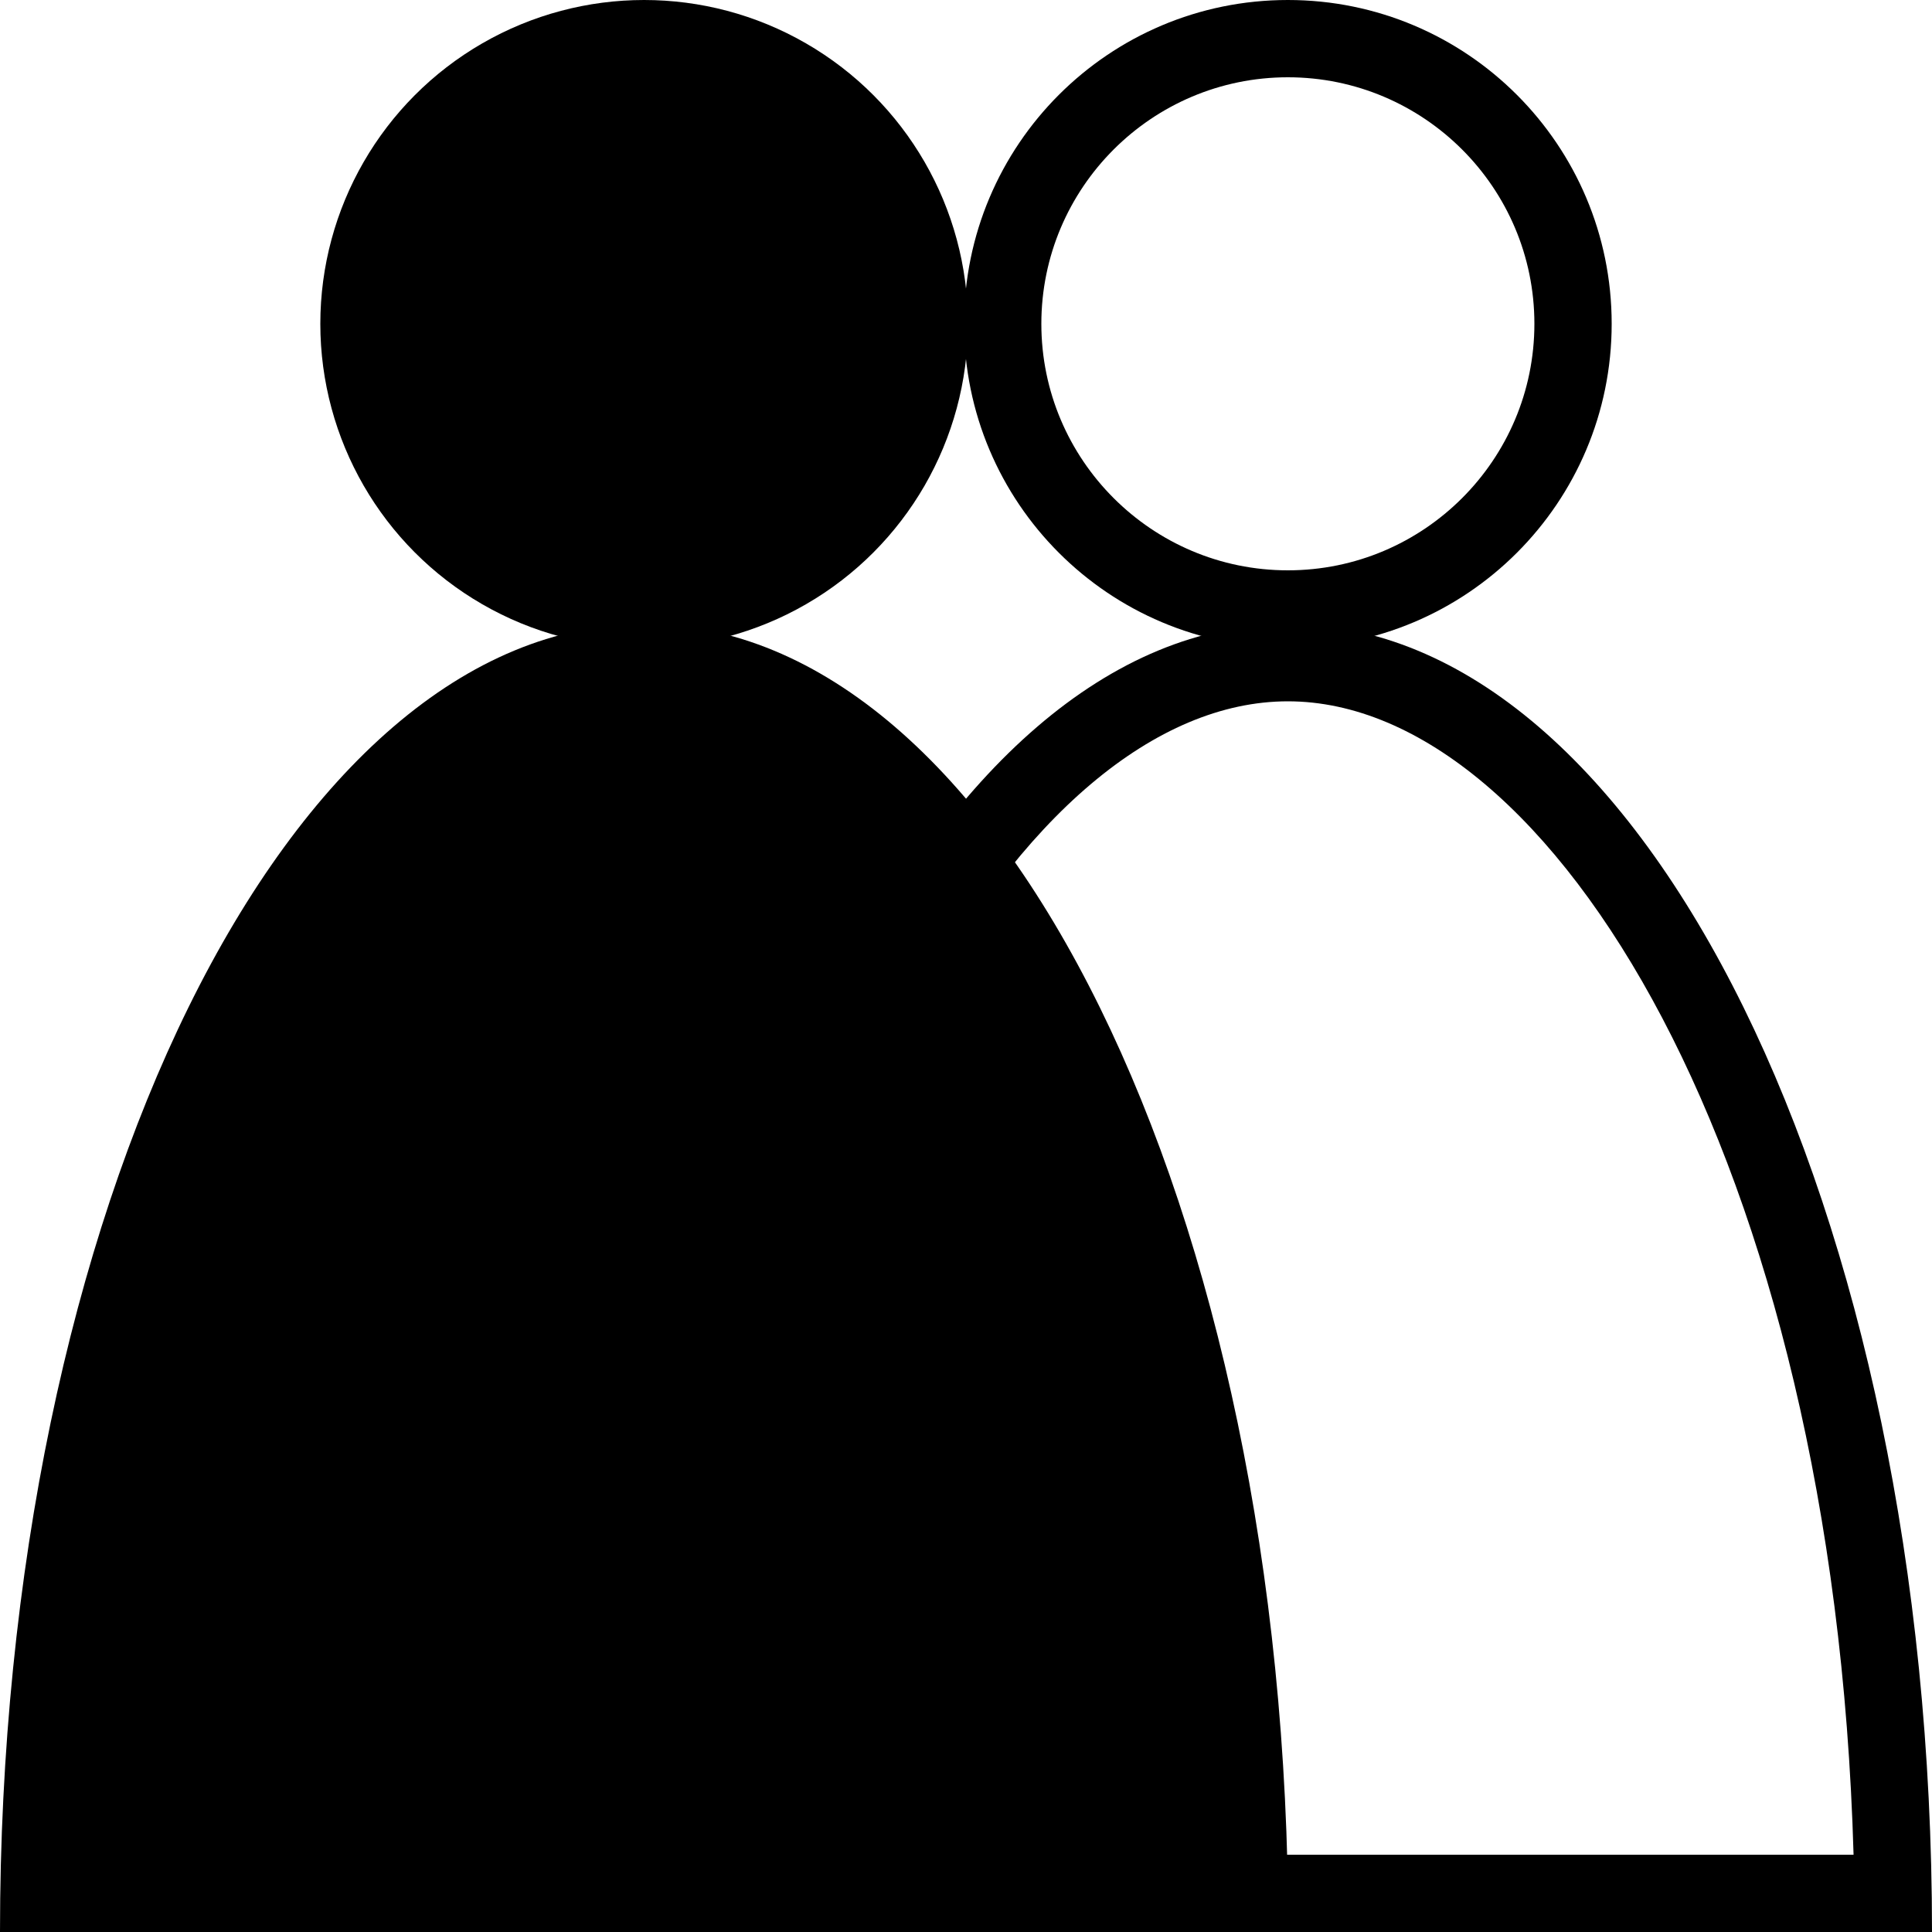<?xml version="1.0" encoding="UTF-8"?>
<svg id="a" data-name="Layer 1" xmlns="http://www.w3.org/2000/svg" viewBox="0 0 50 50">
  <defs>
    <style>
      .b {
        stroke-width: 0px;
      }
    </style>
  </defs>
  <circle class="b" cx="16.67" cy="8.38" r="8.38"/>
  <path class="b" d="M33.33,2c3.52,0,6.38,2.86,6.38,6.38s-2.86,6.38-6.38,6.38-6.38-2.86-6.38-6.38,2.86-6.38,6.38-6.38M33.33,0c-4.63,0-8.38,3.75-8.38,8.38s3.75,8.38,8.38,8.38,8.38-3.75,8.38-8.38S37.96,0,33.33,0h0Z"/>
  <path class="b" d="M33.33,18.15c6.83,0,14.13,11.91,14.64,29.85h-29.28c.51-17.94,7.81-29.85,14.64-29.85M33.33,16.15c-9.21,0-16.67,15.16-16.67,33.85h33.34c0-18.7-7.46-33.85-16.67-33.85h0Z"/>
  <path class="b" d="M33.34,50c0-18.7-7.46-33.85-16.67-33.85S0,31.3,0,50h33.34Z"/>
</svg>